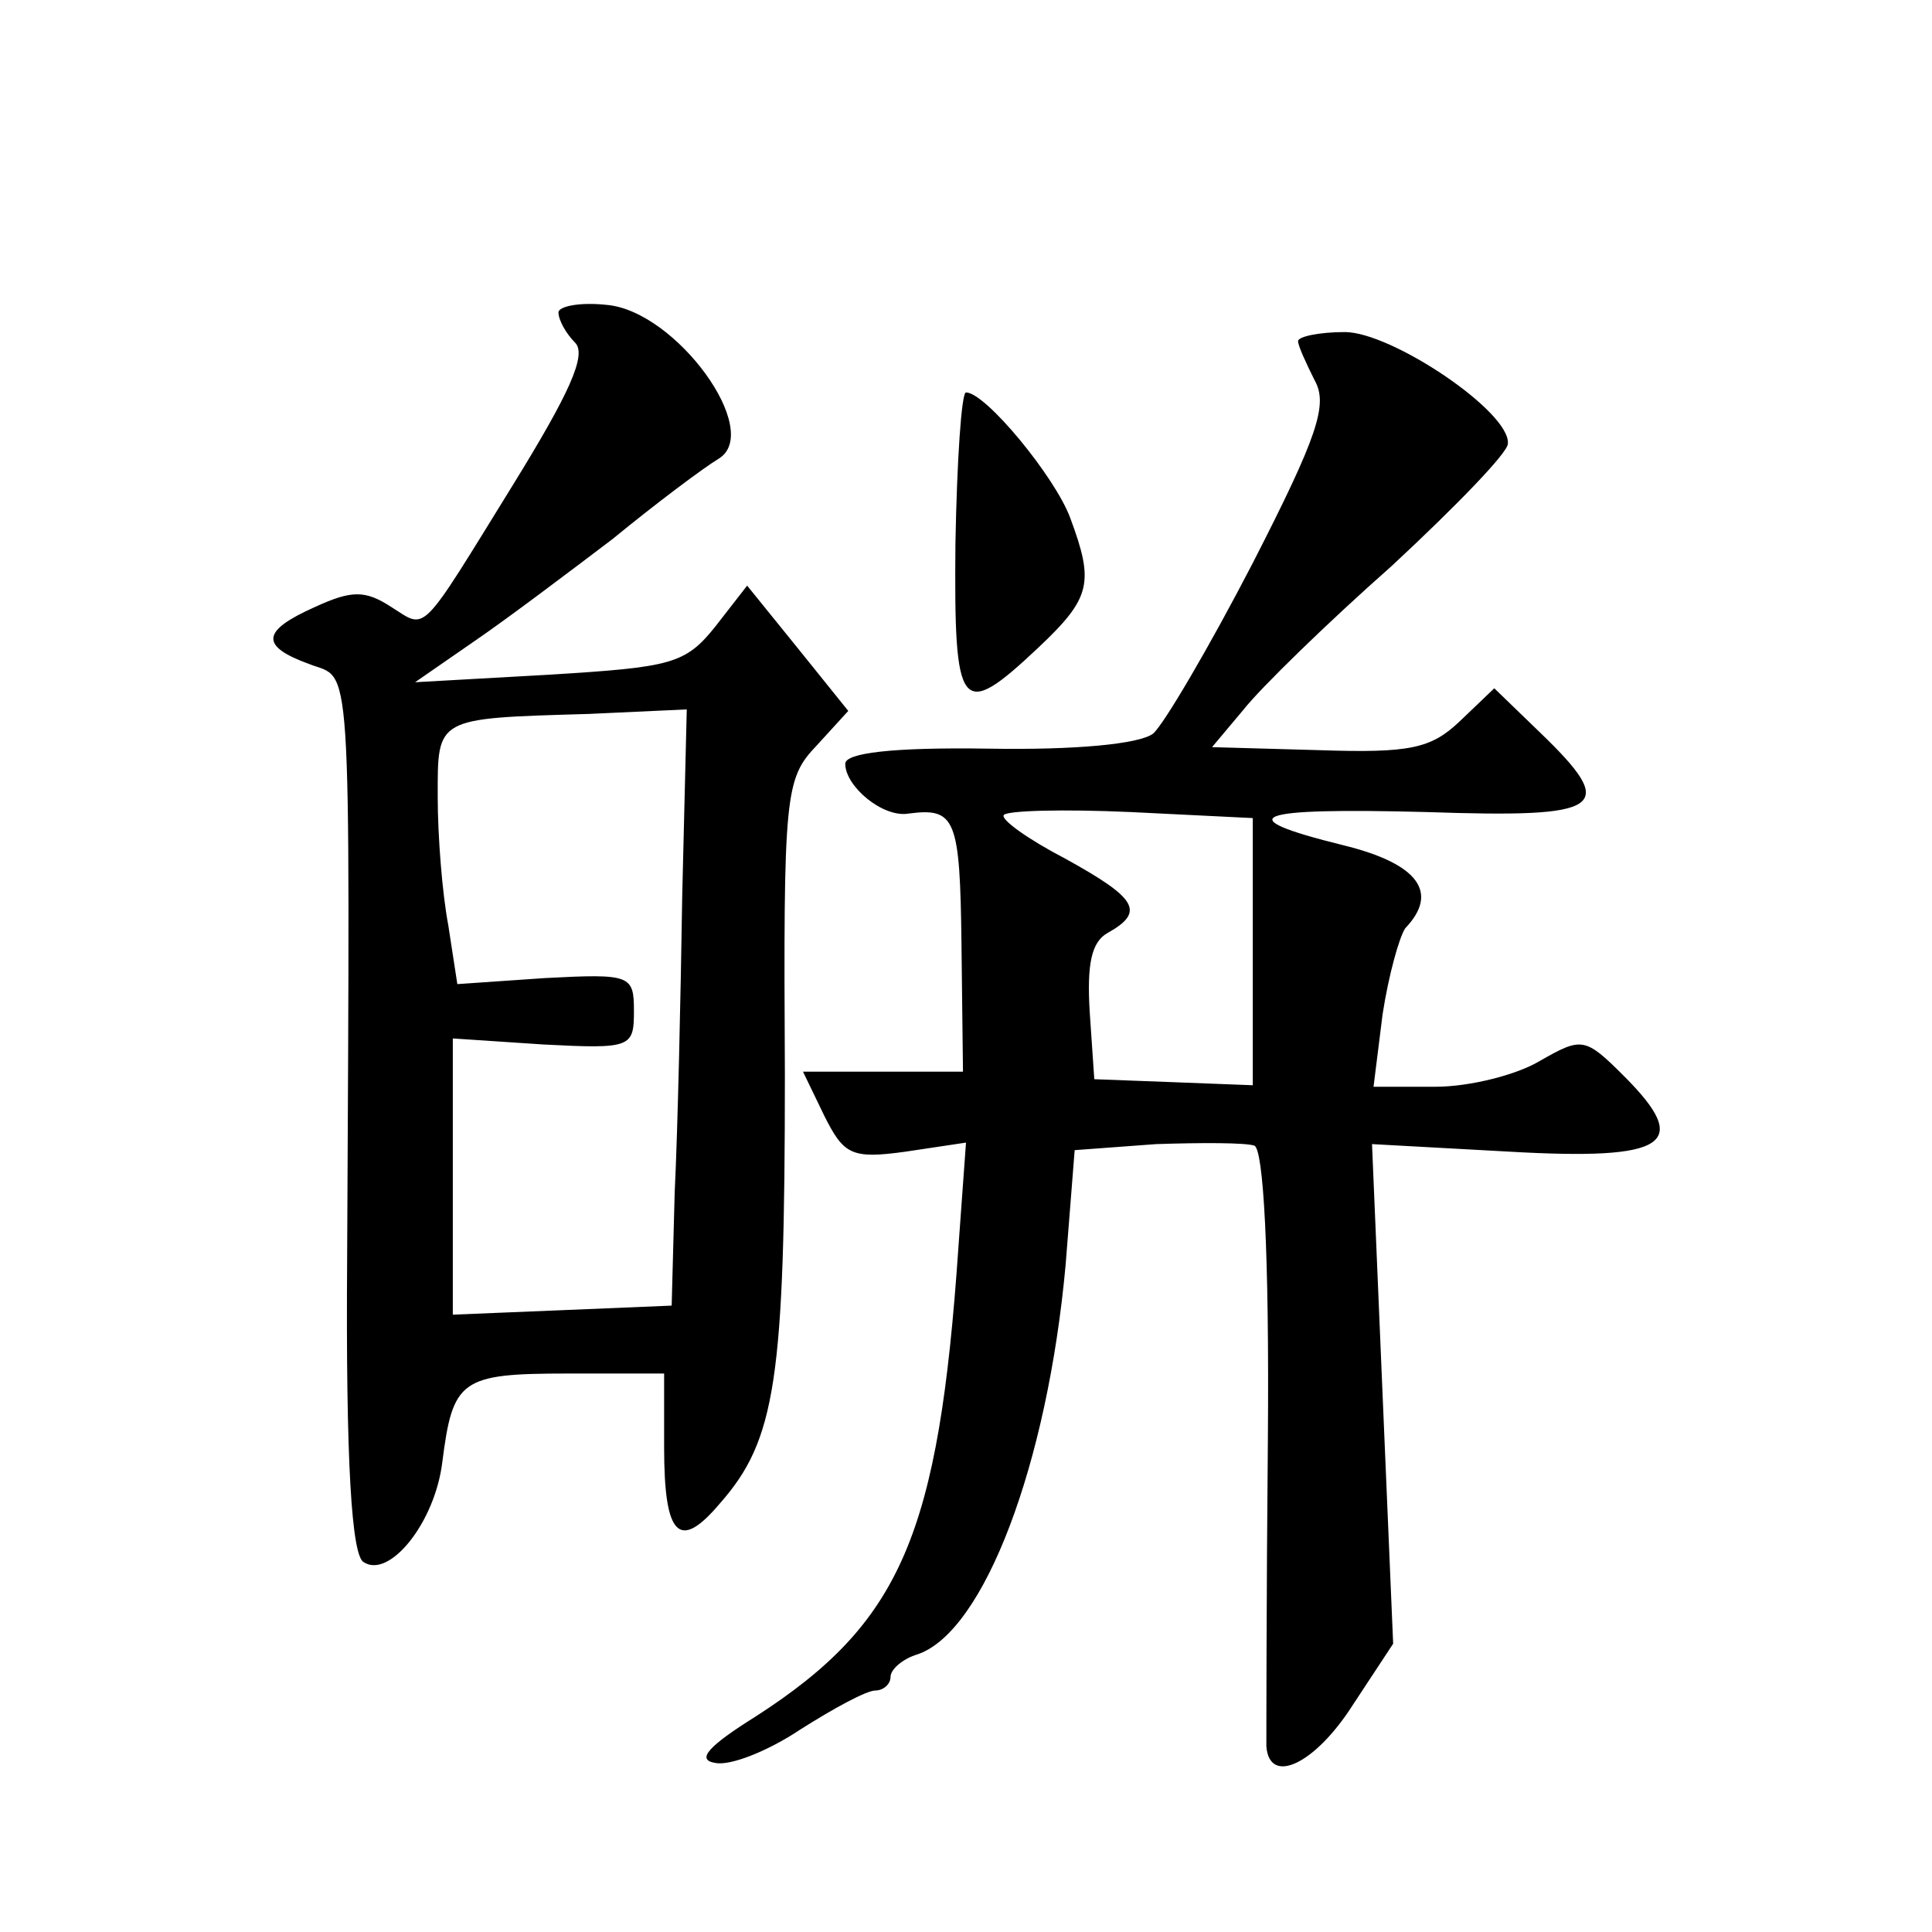 <?xml version="1.0" standalone="no"?>
<!DOCTYPE svg PUBLIC "-//W3C//DTD SVG 20010904//EN"
 "http://www.w3.org/TR/2001/REC-SVG-20010904/DTD/svg10.dtd">
<svg version="1.0" xmlns="http://www.w3.org/2000/svg"
 width="128pt" height="128pt" viewBox="0 0 128 128"
 preserveAspectRatio="xMidYMid meet">
<g transform="translate(0,128) scale(0.1,-0.1)"
fill="#0" stroke="none">
<path d="M370 1073 c0 -5 5 -14 11 -20 8 -8 -4 -34 -41 -94 -63 -102 -57 -96 -81
-81 -17 11 -26 11 -50 0 -36 -16 -37 -26 -4 -38 28 -11 27 16 25 -392 -1 -137 3
-199 11 -203 17 -11 47 26 52 66 7 55 12 59 83 59 l64 0 0 -49 c0 -59 10 -69 37
-37 37 42 43 82 43 284 -1 186 0 196 21 218 l21 23 -33 41 -34 42 -21 -27 c-20
-25 -29 -27 -110 -32 l-89 -5 39 27 c22 15 63 46 92 68 28 23 60 47 70 53 30 18
-28 98 -74 102 -18 2 -32 -1 -32 -5z m82 -386 c-1 -67 -3 -156 -5 -197 l-2 -75
-72 -3 -73 -3 0 91 0 92 60 -4 c58 -3 60 -2 60 22 0 24 -2 25 -59 22 l-58 -4 -6
39 c-4 21 -7 59 -7 85 0 53 -2 52 100 55 l65 3 -3 -123z M860 1054 c0 -3 5 -14
11 -26 9 -16 2 -37 -41 -121 -29 -56 -59 -107 -66 -113 -9 -7 -52 -11 -109 -10
-65 1 -95 -3 -95 -10 0 -15 25 -36 42 -33 31 4 34 -3 35 -86 l1 -85 -53 0 -53 0
14 -29 c13 -26 18 -29 54 -24 l40 6 -5 -69 c-13 -191 -38 -249 -134 -311 -32 -20
-40 -29 -27 -31 10 -2 35 8 56 22 22 14 44 26 50 26 5 0 10 4 10 9 0 5 8 12 18
15 44 15 86 126 98 258 l6 76 54 4 c30 1 59 1 65 -1 6 -2 10 -70 9 -195 -1 -105
-1 -197 -1 -203 2 -26 32 -12 57 27 l27 41 -7 165 -7 166 91 -5 c105 -6 121 5 76
50 -26 26 -28 26 -56 10 -15 -9 -46 -17 -69 -17 l-41 0 6 48 c4 26 11 51 15 57
23 24 8 43 -41 55 -77 19 -60 25 55 22 118 -4 128 2 75 53 l-30 29 -23 -22 c-19
-18 -33 -21 -93 -19 l-71 2 21 25 c11 14 55 57 98 95 42 39 77 75 77 81 2 21 -77
74 -108 74 -17 0 -31 -3 -31 -6z m-30 -404 l0 -89 -52 2 -53 2 -3 44 c-2 32 1 47
12 53 25 14 19 23 -28 49 -25 13 -43 26 -41 29 2 3 39 4 84 2 l81 -4 0 -88z M633
920 c-1 -112 3 -118 55 -69 35 33 37 43 21 86 -10 27 -56 83 -69 83 -3 0 -6 -45
-7 -100z"/>
</g>
</svg>
